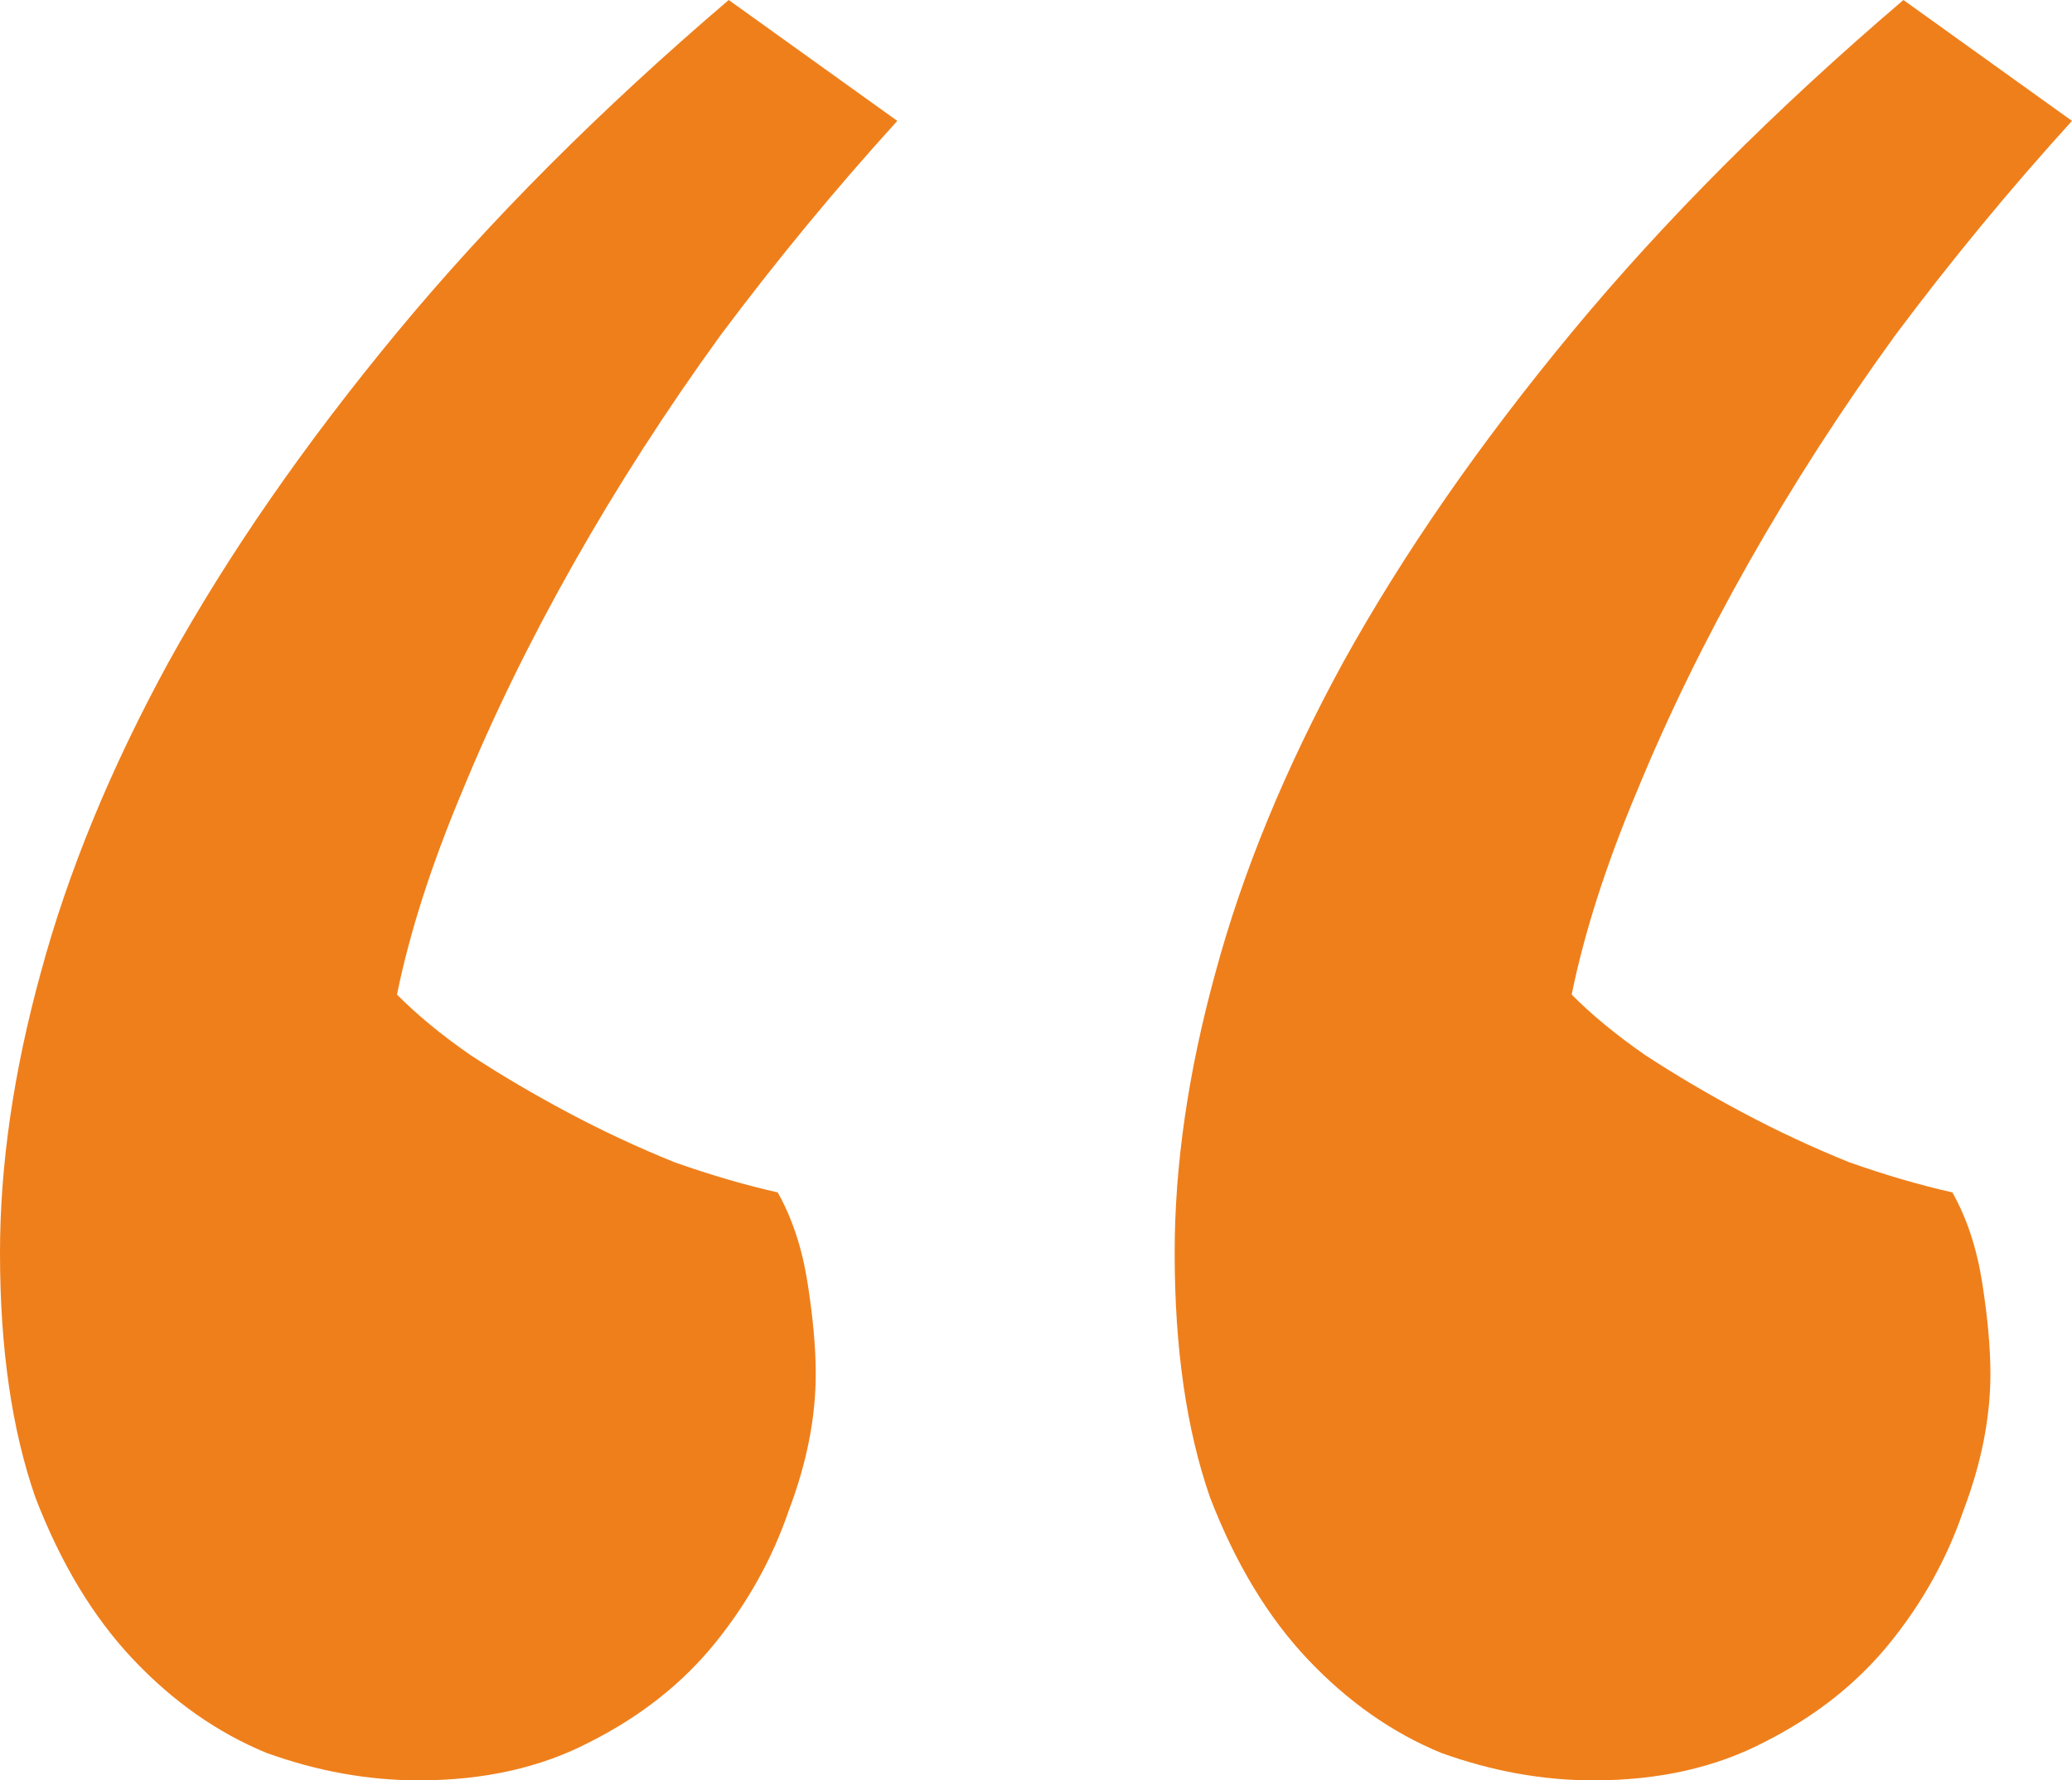<?xml version="1.0" encoding="UTF-8"?>
<svg xmlns="http://www.w3.org/2000/svg" width="64" height="55" viewBox="0 0 64 55" fill="none">
  <path d="M64 3.735C62.096 5.828 60.276 8.035 58.541 10.355C56.861 12.675 55.349 15.023 54.005 17.4C52.661 19.776 51.514 22.125 50.562 24.444C49.61 26.708 48.938 28.801 48.546 30.725C49.162 31.348 49.918 31.97 50.814 32.593C51.766 33.215 52.773 33.809 53.837 34.375C54.901 34.941 55.993 35.45 57.113 35.903C58.233 36.299 59.297 36.61 60.304 36.836C60.752 37.629 61.06 38.562 61.228 39.637C61.396 40.712 61.48 41.646 61.48 42.438C61.48 43.796 61.2 45.211 60.64 46.682C60.136 48.153 59.381 49.511 58.373 50.756C57.365 52.001 56.077 53.02 54.509 53.812C52.997 54.604 51.234 55 49.218 55C47.65 55 46.082 54.717 44.514 54.151C43.003 53.529 41.631 52.567 40.399 51.265C39.167 49.964 38.159 48.295 37.375 46.258C36.647 44.164 36.283 41.646 36.283 38.704C36.283 35.988 36.703 33.102 37.543 30.046C38.383 26.934 39.699 23.737 41.491 20.455C43.339 17.117 45.69 13.722 48.546 10.27C51.402 6.818 54.817 3.395 58.793 0L64 3.735ZM27.716 3.735C25.813 5.828 23.993 8.035 22.257 10.355C20.577 12.675 19.066 15.023 17.722 17.4C16.378 19.776 15.23 22.125 14.278 24.444C13.326 26.708 12.654 28.801 12.262 30.725C12.878 31.348 13.634 31.97 14.53 32.593C15.482 33.215 16.49 33.809 17.554 34.375C18.618 34.941 19.709 35.45 20.829 35.903C21.949 36.299 23.013 36.61 24.021 36.836C24.469 37.629 24.777 38.562 24.945 39.637C25.113 40.712 25.197 41.646 25.197 42.438C25.197 43.796 24.917 45.211 24.357 46.682C23.853 48.153 23.097 49.511 22.089 50.756C21.081 52.001 19.794 53.02 18.226 53.812C16.714 54.604 14.95 55 12.934 55C11.367 55 9.799 54.717 8.231 54.151C6.719 53.529 5.347 52.567 4.115 51.265C2.884 49.964 1.876 48.295 1.092 46.258C0.364 44.164 0 41.646 0 38.704C0 35.988 0.42 33.102 1.26 30.046C2.1 26.934 3.416 23.737 5.207 20.455C7.055 17.117 9.407 13.722 12.262 10.27C15.118 6.818 18.534 3.395 22.509 0L27.716 3.735Z" fill="#EF7F1B"></path>
</svg>
